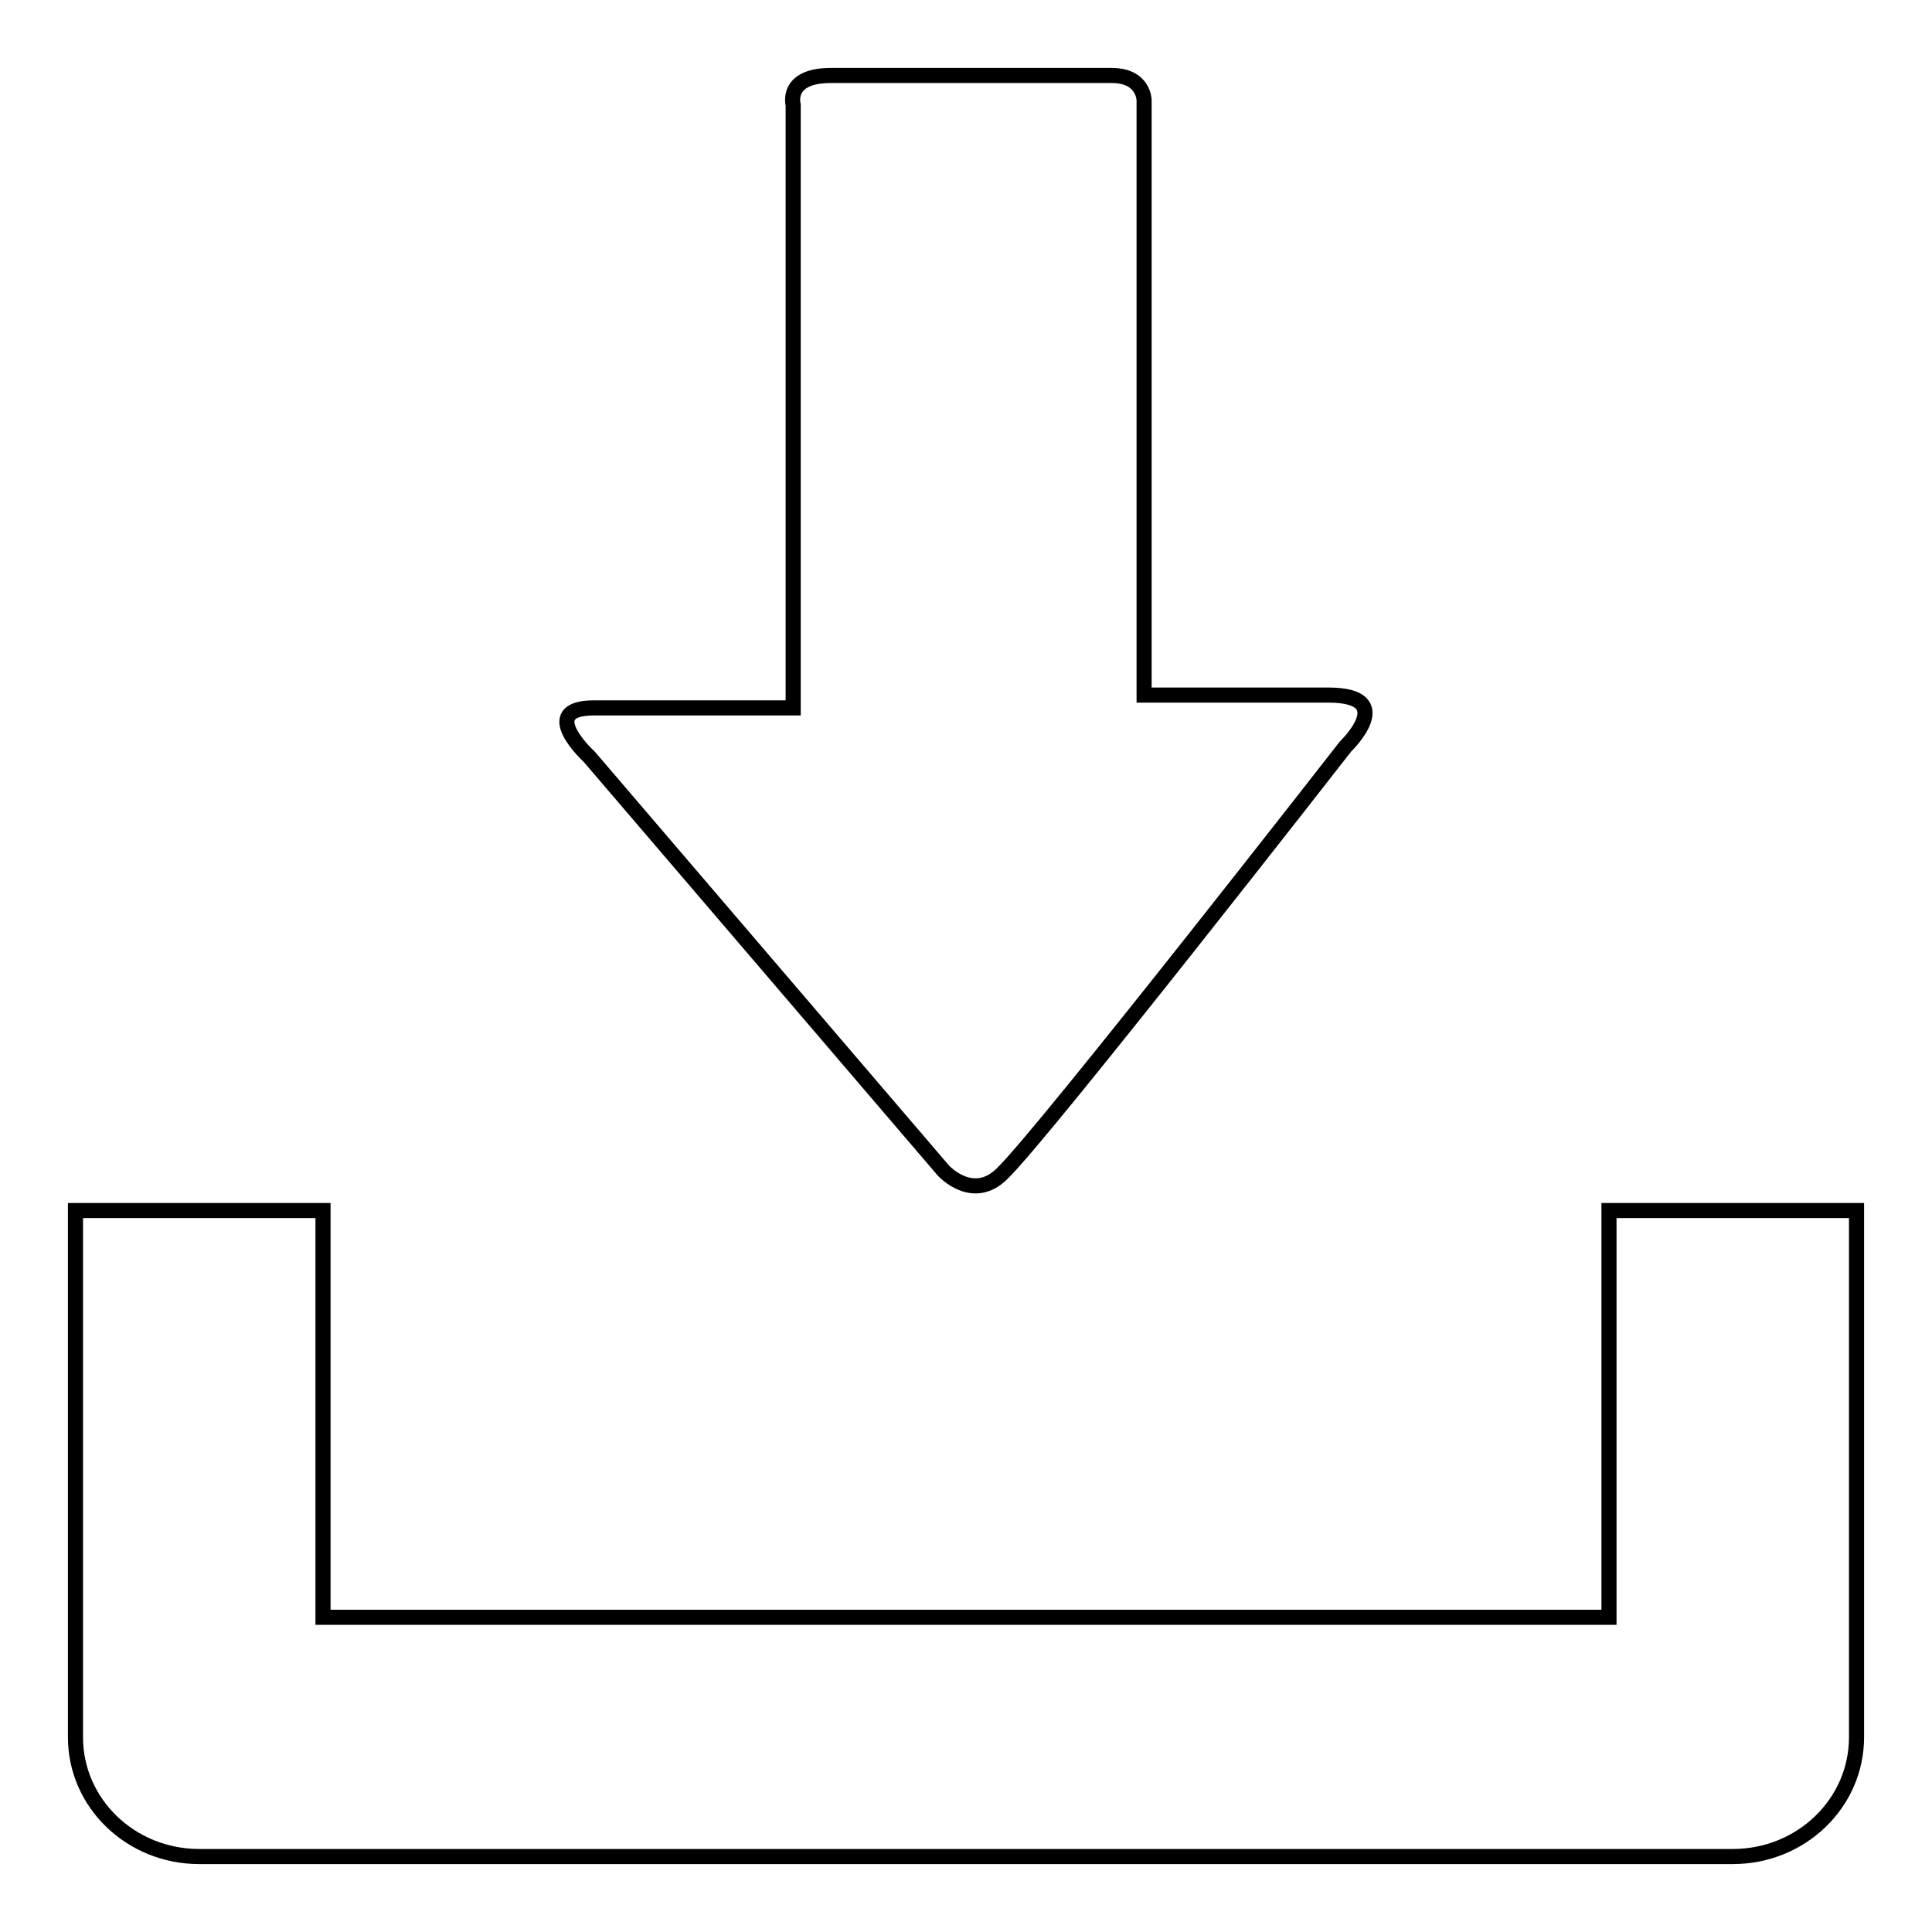 <?xml version="1.0" encoding="utf-8"?>
<!-- Svg Vector Icons : http://www.onlinewebfonts.com/icon -->
<!DOCTYPE svg PUBLIC "-//W3C//DTD SVG 1.1//EN" "http://www.w3.org/Graphics/SVG/1.1/DTD/svg11.dtd">
<svg version="1.1" xmlns="http://www.w3.org/2000/svg" xmlns:xlink="http://www.w3.org/1999/xlink" x="0px" y="0px" viewBox="0 0 256 256" enable-background="new 0 0 256 256" xml:space="preserve">
<g><g><path stroke-width="2" fill-opacity="0" stroke="#000000"  d="M213.2,160.4v53.9H42.8v-53.9H10v69.8c0,8.7,7.3,15.8,16.4,15.8h203.2c9.1,0,16.4-7.1,16.4-15.8v-69.8H213.2z"/><path stroke-width="2" fill-opacity="0" stroke="#000000"  d="M125,155.1l-46.9-54.8c0,0-7.1-6.5,0.6-6.5s26.4,0,26.4,0s0-4.4,0-11.2c0-19.3,0-54.4,0-68.7c0,0-1.1-3.9,5-3.9c6.1,0,32.9,0,37.2,0s4.3,3.3,4.3,3.3c0,13.9,0,50.2,0,68.8c0,6,0,10,0,10s15,0,24.4,0c9.4,0,2.3,6.8,2.3,6.8s-39.9,51.2-45.5,56.6C128.9,159.4,125,155.1,125,155.1z"/></g></g>
</svg>